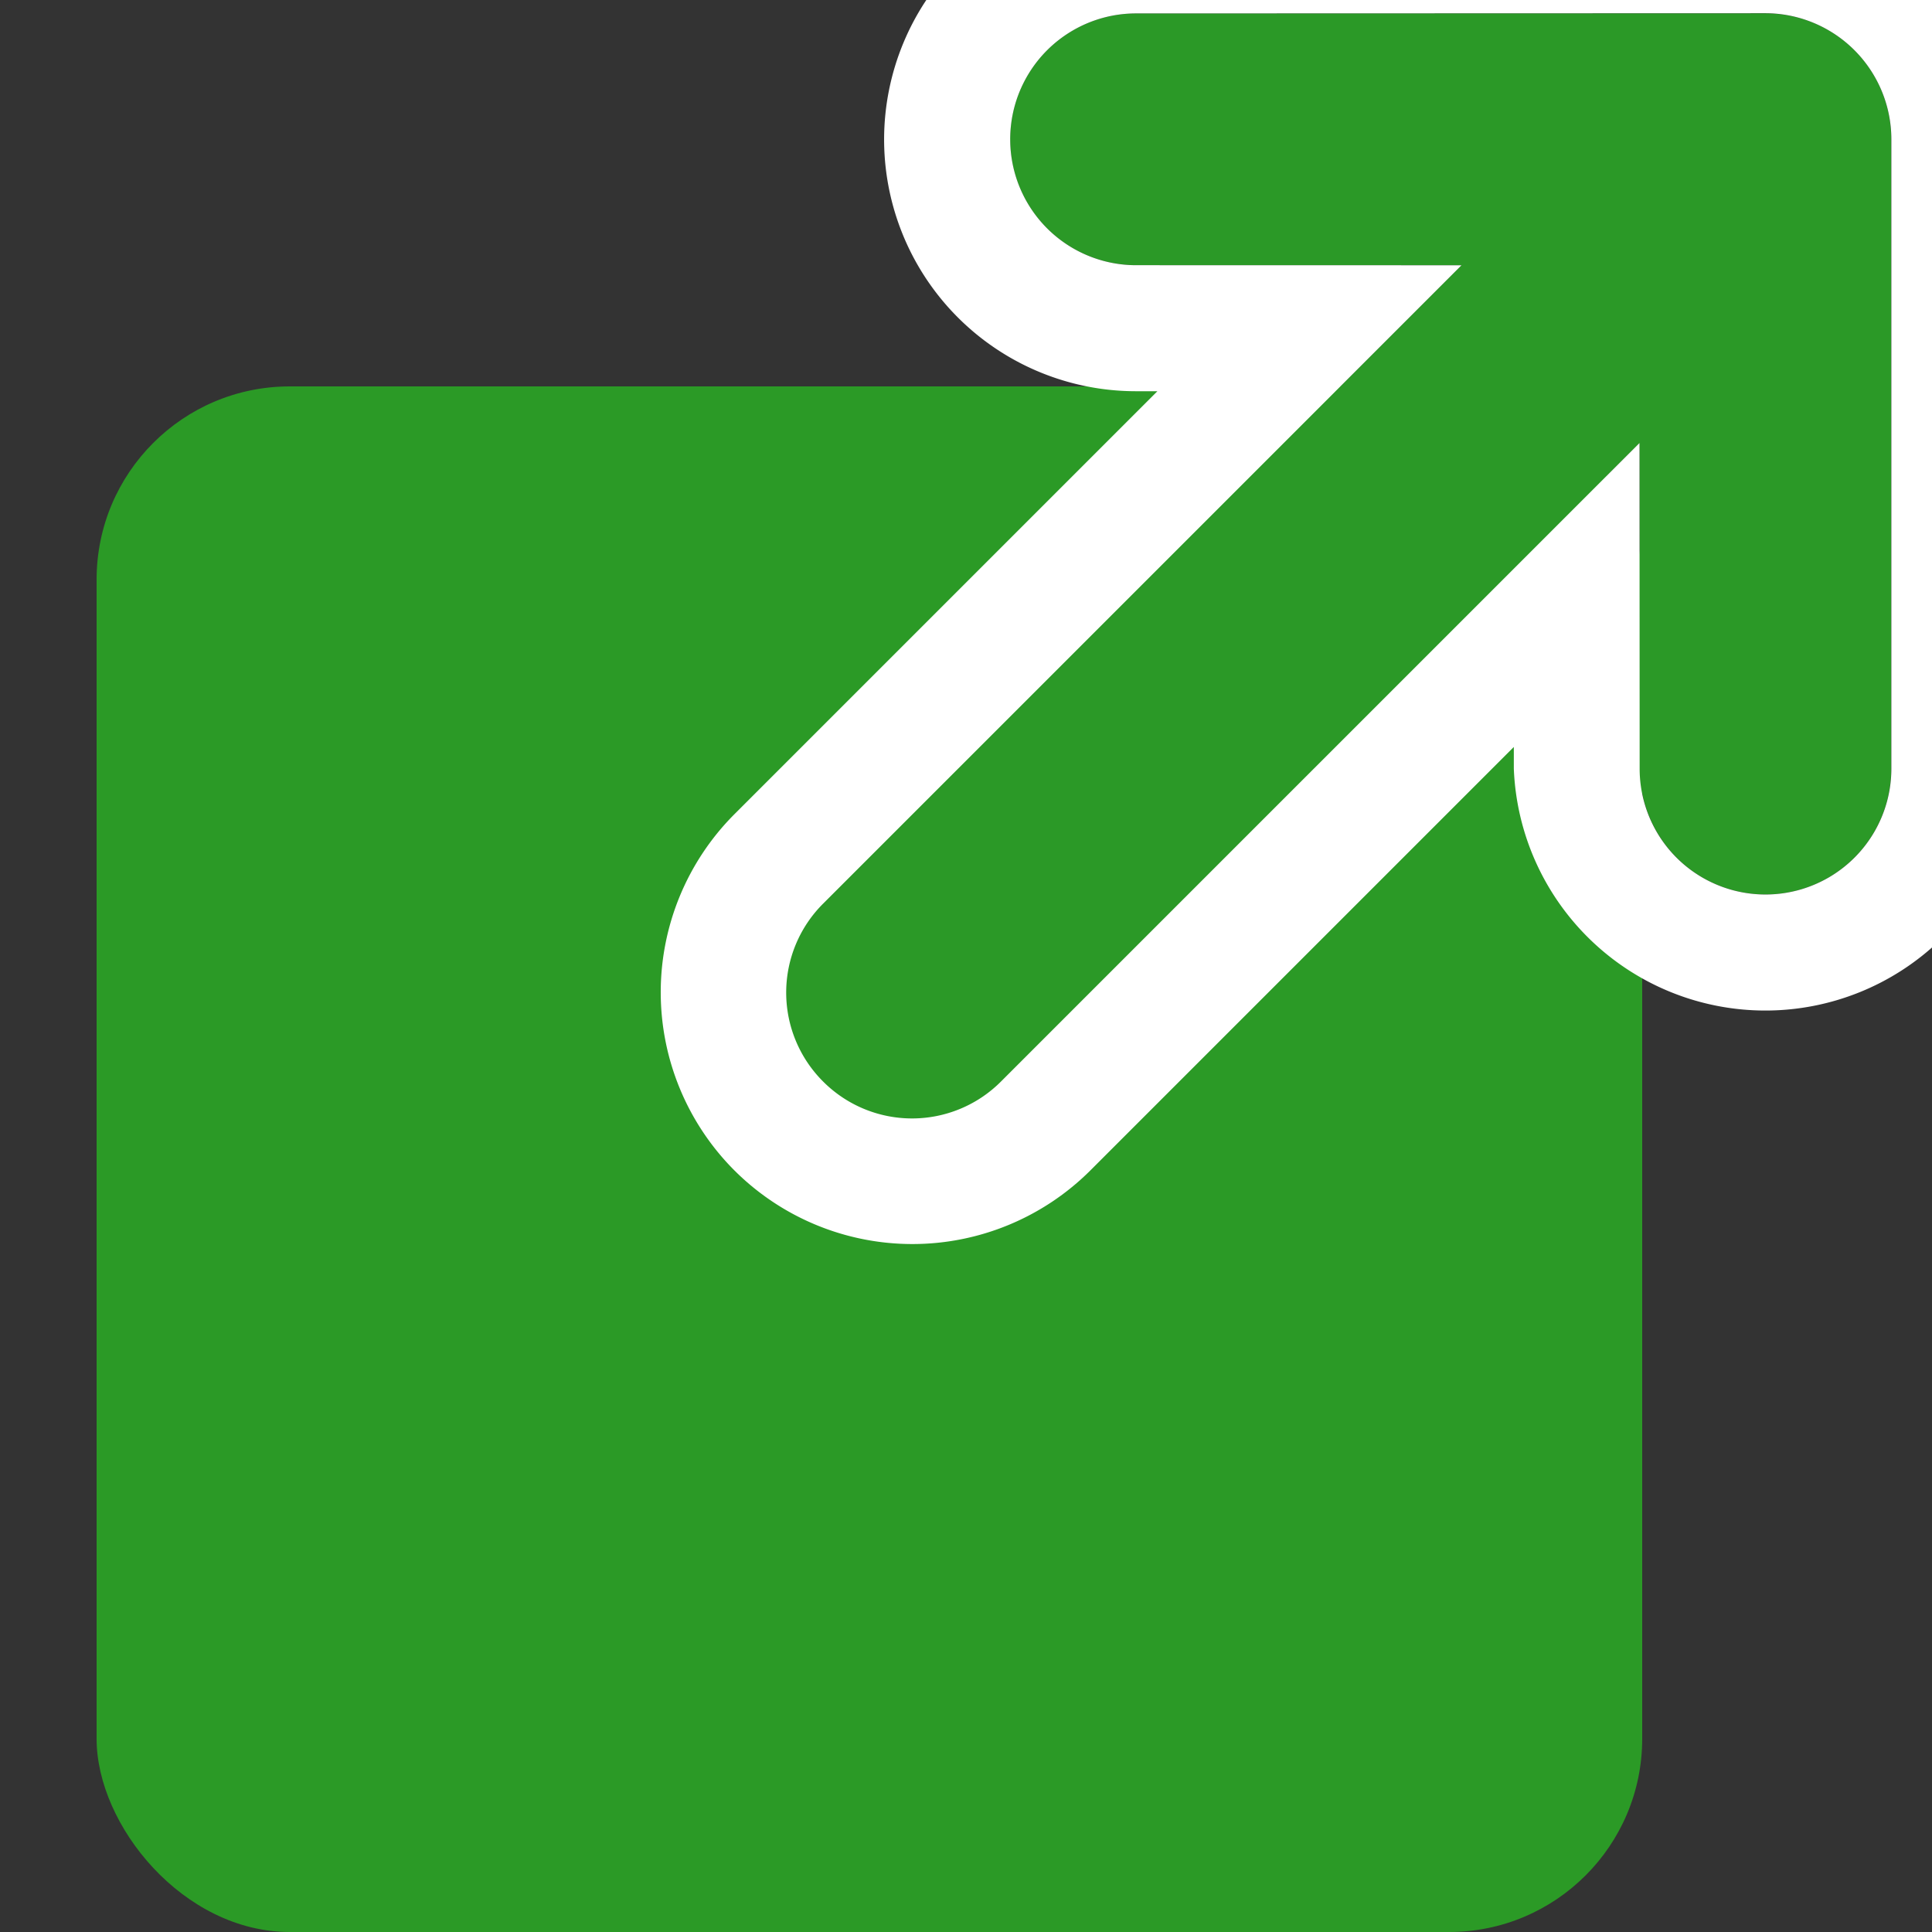 <svg xmlns="http://www.w3.org/2000/svg" xmlns:xlink="http://www.w3.org/1999/xlink" width="20" height="20" viewBox="0 0 20 20"><rect x="0" y="0" width="20" height="20" fill="#333333" stroke="none"/><defs><clipPath id="a"><rect width="20" height="20" transform="translate(336 3944)" fill="#2b9927" stroke="#707070" stroke-width="1"/></clipPath></defs><g transform="translate(-336 -3944)" clip-path="url(#a)"><rect width="16" height="16" rx="2" transform="translate(337 3948)" fill="#2b9a26"/><g transform="translate(-3.783 -1.991)"><path d="M4.607,13.792V4.448L2.224,6.831A1.3,1.3,0,0,1,.382,4.988L4.988.381a1.3,1.3,0,0,1,1.843,0l4.607,4.607A1.3,1.3,0,1,1,9.6,6.83L7.213,4.447v9.345a1.3,1.3,0,1,1-2.606,0Z" transform="translate(354.8 3942.333) rotate(45)" fill="#2b9927"/><path d="M7.215,16.4a1.3,1.3,0,0,0,1.3-1.3V5.75L10.9,8.133a1.3,1.3,0,0,0,1.842-1.843L8.135,1.683a1.306,1.306,0,0,0-1.845,0L1.685,6.291A1.3,1.3,0,0,0,3.529,8.133L5.911,5.752V15.1a1.3,1.3,0,0,0,1.3,1.3m0,1.3A2.61,2.61,0,0,1,4.607,15.1V8.9l-.157.157a2.607,2.607,0,0,1-3.687,0,2.608,2.608,0,0,1,0-3.685L5.369.764a2.61,2.61,0,0,1,3.686,0l4.609,4.61A2.606,2.606,0,0,1,9.979,9.054l-.159-.159v6.2A2.608,2.608,0,0,1,7.215,17.7Z" transform="translate(354.8 3940.49) rotate(45)" fill="#fff"/></g></g></svg>